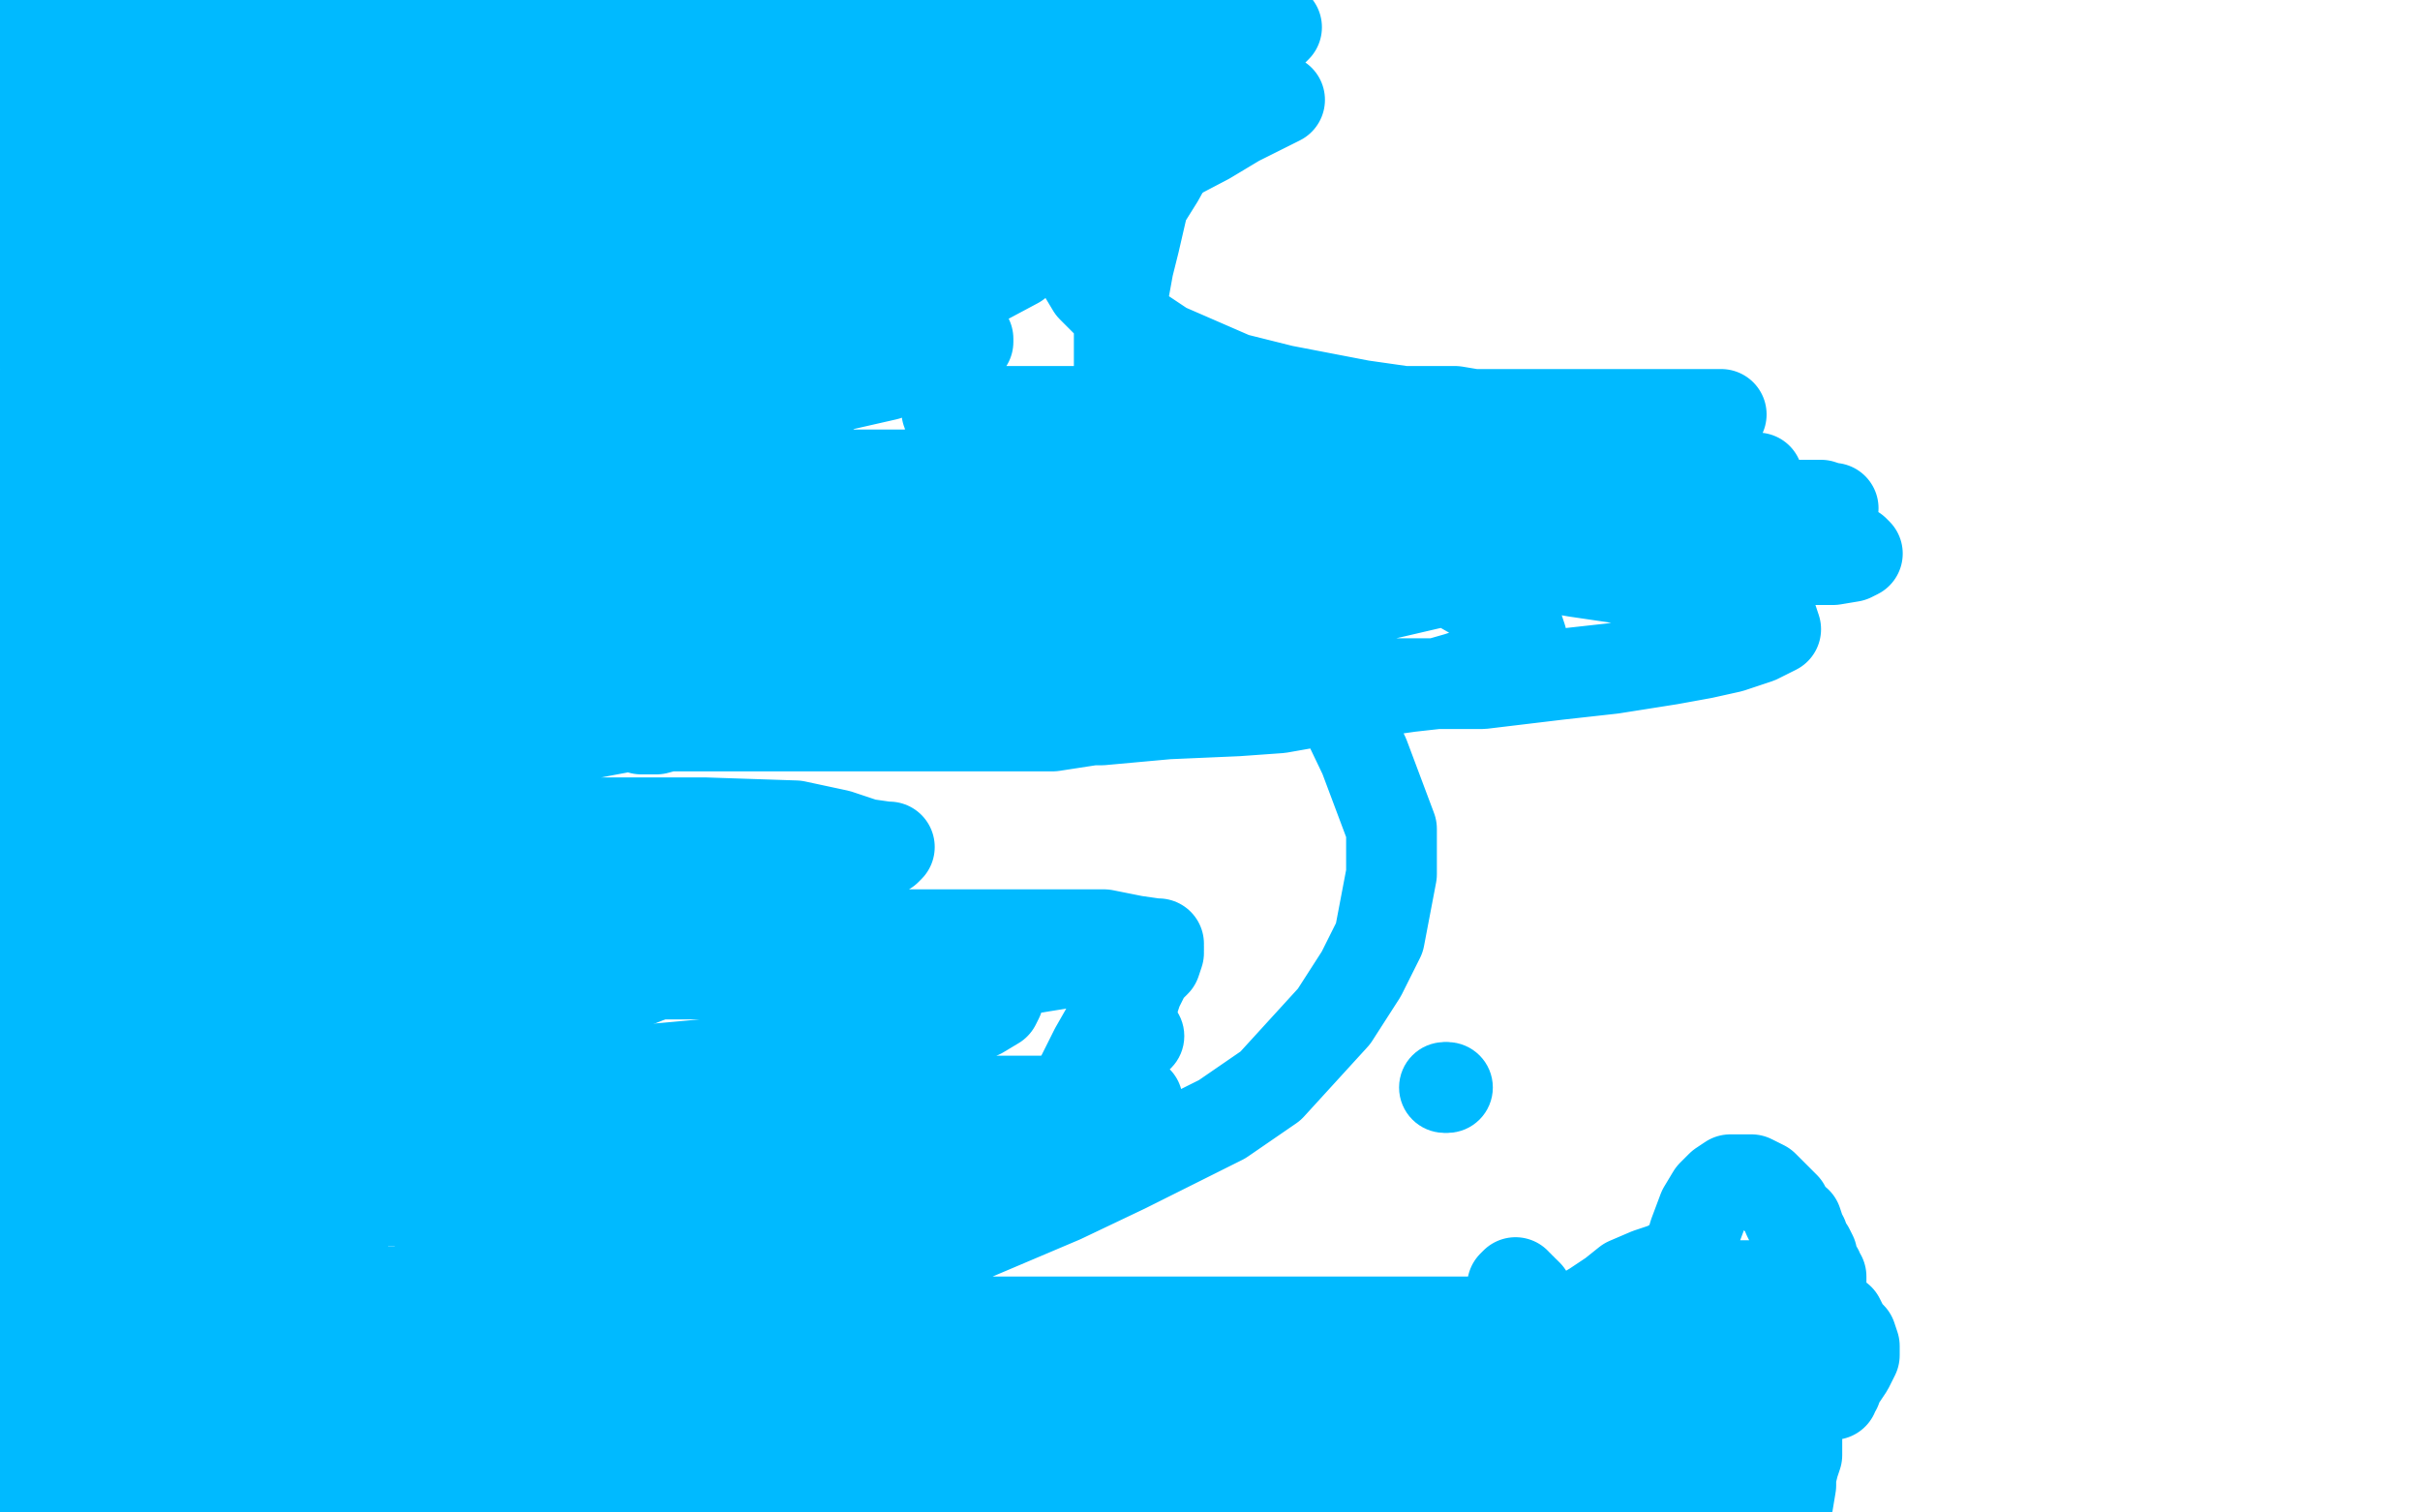 <?xml version="1.0" standalone="no"?>
<!DOCTYPE svg PUBLIC "-//W3C//DTD SVG 1.1//EN"
"http://www.w3.org/Graphics/SVG/1.1/DTD/svg11.dtd">

<svg width="800" height="500" version="1.1" xmlns="http://www.w3.org/2000/svg" xmlns:xlink="http://www.w3.org/1999/xlink" style="stroke-antialiasing: false"><desc>This SVG has been created on https://colorillo.com/</desc><rect x='0' y='0' width='800' height='500' style='fill: rgb(255,255,255); stroke-width:0' /><polyline points="44,442 44,443 44,443 43,444 43,444 41,446 41,446 39,450 39,450 35,452 35,452 30,457 30,457 26,462 26,462 18,470 18,470 13,476 13,476 6,482 6,482 1,487 1,487 4,495 11,492 22,487 30,483 38,479 44,476 51,472 56,470 58,469 60,468 58,470 57,472 54,475 52,479 49,482 47,485 44,487 42,490 41,491 40,492 39,492 39,493 39,491 40,488 41,486 43,483 45,481 48,477 51,475 56,472 61,468 64,465 72,461 76,458 84,454 88,452 93,449 96,446 101,442 103,441 105,439 106,437 106,436 107,433 108,430 108,427 108,424" style="fill: none; stroke: #00baff; stroke-width: 30; stroke-linejoin: round; stroke-linecap: round; stroke-antialiasing: false; stroke-antialias: 0; opacity: 1.0"/>
<polyline points="82,369 94,374 94,374 111,383 111,383 121,388 121,388 131,393 131,393 137,398 137,398 142,402 142,402 145,406 145,406 147,409 147,409 147,414 147,414 146,420 146,420 142,428 142,428 138,434 138,434 128,444 128,444 121,452 111,460 94,472 82,478 64,489 51,495 72,409 72,408 71,408 71,407 70,406 69,406 69,405 68,405 67,405 66,403 64,403 63,402 61,401 58,401 55,400 52,399 48,399 45,398 39,396 36,394 30,391 25,388 21,386 15,380 10,377 3,371 8,276 18,276 29,276 45,276 56,278 71,281 82,282 93,284 101,285 109,288 114,288 118,290 122,292 124,293 125,296 127,299 129,306 129,311 129,319 128,326 125,334 122,342 120,349 116,355 114,358 111,362 109,364 107,365 105,366 103,367 102,367 101,368 100,368 100,366 100,363 100,360 100,355 100,352 100,349 99,345 98,341 95,335 93,330 89,324 85,319 80,314 77,312 74,311 69,310 66,309 61,309 58,310 50,315 44,321 37,328 31,334 27,340 22,349 18,354 15,359 14,364 14,368 14,370 17,373 19,374 22,375 27,376 32,376 40,374 47,372 54,368 61,365 71,362 77,358 82,353 88,347 92,342 95,335 96,331 96,325 95,321 92,316 88,313 85,309 79,305 75,302 69,300 65,300 61,299 54,299 49,299 42,304 36,308 28,314 23,320 16,326 13,331 10,336 8,338 8,339 9,339 10,340 13,340 17,339 24,338 29,335 34,332 44,328 50,324 60,317 66,313 71,307 75,303 77,300 78,298 79,296 80,295 79,296 78,298 77,300 76,302 74,306 74,308 74,310 74,311 74,312 74,313 74,314 75,315 76,315 77,317 80,318 84,321 87,323 95,327 103,332 114,335 125,338 138,339 150,339 162,339 179,336 189,334 200,330 207,326 217,322 221,319 226,317 229,314 232,312 234,311 236,310" style="fill: none; stroke: #00baff; stroke-width: 30; stroke-linejoin: round; stroke-linecap: round; stroke-antialiasing: false; stroke-antialias: 0; opacity: 1.0"/>
<polyline points="287,324 286,324 286,324 284,326 284,326 282,327 282,327 279,328 279,328 273,330 273,330 270,331 270,331 265,334 265,334 262,335 262,335 258,338 258,338 257,339 257,339 254,342 254,342 253,345 253,345 251,347 251,347 250,349 248,351 248,354 248,356 248,359 249,361 250,363 252,364 254,366 256,367 257,369 259,370 260,371 261,372 263,372 264,373 265,373 266,373 267,373 268,373 271,372 271,371" style="fill: none; stroke: #00baff; stroke-width: 30; stroke-linejoin: round; stroke-linecap: round; stroke-antialiasing: false; stroke-antialias: 0; opacity: 1.0"/>
<polyline points="322,365 320,365 320,365 319,366 319,366 317,367 317,367 317,370 317,370 315,371 315,371 314,374 314,374 314,376 314,376 313,378 313,378 312,381 312,381 312,384 312,384 312,387 312,387 312,389 312,389 312,390 312,390 314,392 314,393 316,394 317,394 319,394 321,393 326,390 329,389 334,386 338,383 342,379 347,373 350,369 355,362 357,357 362,347 366,340 372,331 375,325 378,320 381,317 383,315 382,318 379,321 376,327 374,333 372,339 371,341 370,343 370,344" style="fill: none; stroke: #00baff; stroke-width: 30; stroke-linejoin: round; stroke-linecap: round; stroke-antialiasing: false; stroke-antialias: 0; opacity: 1.0"/>
<circle cx="375.5" cy="342.5" r="15" style="fill: #00baff; stroke-antialiasing: false; stroke-antialias: 0; opacity: 1.0"/>
<circle cx="376.5" cy="342.5" r="15" style="fill: #00baff; stroke-antialiasing: false; stroke-antialias: 0; opacity: 1.0"/>
<circle cx="477.5" cy="359.5" r="15" style="fill: #00baff; stroke-antialiasing: false; stroke-antialias: 0; opacity: 1.0"/>
<circle cx="478.5" cy="359.5" r="15" style="fill: #00baff; stroke-antialiasing: false; stroke-antialias: 0; opacity: 1.0"/>
<polyline points="555,423 555,424 555,424 554,424 554,424 552,426 552,426 550,427 550,427 548,429 548,429 545,433 545,433 542,438 542,438 537,444 537,444 533,450 533,450 526,458 526,458 521,464 521,464 513,476 513,476 508,483 508,483 503,490 496,499 591,497 592,491 592,488 593,484 594,481 594,478 594,473 595,468 596,463 597,457 598,450 599,445 600,438 601,433 602,430 602,427 602,426 602,425 602,424 602,423 602,422 601,422 601,421 601,420 600,420 600,419 599,418 599,417 599,415 598,413 597,412 596,411 596,409 595,408 595,407 594,404 592,404 591,402 590,399 588,397 586,395 583,392 579,390 576,390 573,390 572,390 569,392 566,395 563,400 560,408 558,415 558,422 558,427 561,435 565,440 572,447 579,451 585,455 595,459 599,461 602,461 605,461 606,461 606,460 607,459 608,456 609,455 611,452 612,450 612,447 611,444 608,439 606,437 600,434 595,433 591,433 583,434 576,439 566,447 556,454 541,464 532,471 518,482 512,487 508,490 505,492 505,493 508,493 512,492 517,492 527,489 534,488 545,486 550,485 558,484 564,483 567,483 571,482 573,480 574,480 574,479 572,479 571,479 568,479 564,479 560,479 554,480 549,480 542,480 537,480 531,480 530,479 528,479 526,479 526,478 527,477 529,476 533,475 538,473 547,472 555,471 567,468 575,467 586,464 593,461 599,459 606,454 610,451 612,450 613,448 613,447 613,445 612,442 610,440 608,436 602,432 596,429 589,426 581,425 573,425 568,425 563,425 560,426 557,428 555,428 554,428 554,427 554,426 556,424 557,423 558,421 559,420 561,419 562,418 562,417 561,416 560,416 558,416 556,416 551,419 545,421 538,424 533,428 527,432 522,435 518,437 517,437 515,438 514,438 512,437 511,435 509,435 508,433 507,432 506,431 505,429 505,428 504,427 503,427 503,426 502,426 502,425 501,425 501,424 500,425 500,428 500,431 500,435 500,441 500,445 500,449 500,455 500,459 500,467 500,471 499,478 498,482 498,486 497,488 497,490 497,491 497,490 497,489 497,488 498,488 499,487 500,487 501,486 502,485 503,484 503,483 501,483 500,482 497,481 490,480 483,479 474,479 462,479 451,479 437,479 425,479 413,479 400,479 389,479 378,479 370,479 362,480 357,480 351,480 348,480 345,480 342,480 340,480 339,480 338,480 339,480 341,480 345,480 352,480 358,480 368,482 376,482 388,484 398,485 408,487 420,488 431,488 444,488 455,488 468,488 476,488 486,486 492,485 497,485 501,485 503,484 504,484 505,484 505,483 503,483 502,483 499,483 496,483 490,484 482,486 475,487 466,488 458,489 445,492 435,492 422,492 410,492 397,488 372,484 354,480 330,476 316,474 299,474 289,474 281,474 277,474 274,474 272,474 272,475 271,475 272,475 277,475 284,477 296,478 307,480 319,482 334,484 346,486 363,489 374,490 387,492 395,492 406,492 411,492 415,492 418,492 419,492 418,492 417,492 413,492 408,492 403,492 395,492 387,492 376,492 368,492 356,492 348,492 335,492 325,492 313,492 298,492 286,492 268,492 256,492 242,492 231,492 218,492 209,494 203,495 196,496 193,496 190,496 193,496 197,496 208,498 218,499 285,499 279,498 269,496 260,493 249,492 234,489 222,487 205,487 194,487 177,488 166,490 154,492 144,494 136,495 127,497 121,497 116,497 112,497 108,497 105,497 102,497 100,498 98,498 97,498 95,499 44,499 45,498 47,497 49,497 52,496 56,495 60,495 67,495 74,495 82,495 87,495 95,495 101,494 105,493 112,493 116,493 122,493 126,493 132,493 135,493 140,493 145,493 148,493 150,493 151,493 152,493 153,493 154,493 155,493 158,493 161,493 167,493 173,493 183,491 192,489 204,487 215,486 224,484 237,482 247,480 259,477 270,476 283,474 293,473 302,471 309,470 314,469 317,468 318,468 317,467 316,467 312,467 308,467 303,467 293,467 285,467 272,467 261,467 246,467 235,467 214,467 200,467 185,467 165,467 143,467 111,467 89,467 62,467 47,465 28,464 16,462 7,460 5,457 11,457 22,457 31,457 46,459 58,461 79,464 94,465 107,465 122,468 134,468 146,468 153,468 160,468 162,468 160,468 156,468 150,468 137,468 126,468 110,468 95,468 75,466 60,465 44,464 19,462 7,461 4,450 16,448 35,447 48,447 62,445 73,443 83,441 91,440 95,439 97,439 95,439 91,439 83,439 74,437 66,436 53,436 44,436 32,436 22,433 11,432 7,430 4,430 3,430 5,429 12,429 20,429 36,429 50,429 64,429 84,429 98,429 114,429 123,429 132,429 135,428 136,428 135,427 132,427 126,427 117,427 105,427 92,427 70,427 56,427 38,427 24,427 12,427 1,427 10,427 21,427 34,427 46,427 62,427 74,427 87,427 95,424 102,423 108,423 110,422 110,421 108,421 105,421 101,421 95,421 87,421 80,421 70,421 59,421 51,421 40,421 33,421 26,421 18,419 13,419 7,418 5,417 3,416 2,416 2,415 5,413 10,412 20,411 29,410 46,410 57,410 72,410 84,410 93,408 104,407 111,405 114,405 115,405 113,405 109,405 105,405 97,405 84,405 72,405 56,405 44,403 25,401 13,399 7,390 22,390 35,390 53,390 65,390 78,390 86,390 93,390 97,390 98,390 97,390 93,390 87,389 75,389 64,389 52,389 30,389 17,389 0,378 23,378 37,378 52,376 69,374 81,372 94,368 102,367 108,366 111,366 112,366 110,366 106,365 101,364 90,362 79,362 65,362 53,362 36,362 25,362 15,362 9,362 4,362 3,362 6,361 10,361 18,359 28,357 41,355 51,353 64,351 73,350 86,348 91,346 94,346 95,345 95,344 93,344 87,343 82,342 72,341 64,341 54,341 39,341 27,341 14,341 3,341 6,339 18,339 41,337 60,337 93,335 115,335 132,333 155,330 167,328 178,326 182,325 184,324 183,324 180,324 175,324 165,324 154,324 139,324 126,324 106,324 93,324 78,324 66,322 57,321 45,320 38,320 34,320 32,320 35,320 41,320 53,318 65,318 85,318 99,318 126,316 141,315 162,311 171,309 179,308 185,307 186,307 184,307 181,307 172,307 161,307 145,307 129,307 117,307 93,307 73,307 50,302 35,302 22,302 14,302 10,302 9,302 10,301 14,301 23,301 34,301 50,301 64,301 85,301 99,301 111,301 127,301 135,301 144,301 147,301 148,301 148,300 145,300 140,299 133,298 121,295 110,294 94,294 82,294 65,292 55,292 43,292 26,290 17,289 9,289 3,289 0,289 1,289 6,289 15,289 29,289 42,289 62,289 79,289 105,285 118,284 129,281 140,280 143,278 144,277 143,276 138,276 132,275 120,274 109,271 97,271 82,271 68,271 48,271 36,271 22,271 13,271 4,271 1,271 1,270 4,270 10,270 22,270 33,270 45,270 59,270 68,270 80,270 87,269 93,268 94,268 94,267 92,267 89,267 82,266 73,266 58,266 46,266 32,266 20,266 5,264 8,256 24,256 37,256 57,254 72,254 89,250 100,248 108,247 110,246 111,246 109,245 105,245 98,244 87,244 76,244 63,244 51,244 37,244 19,244 5,244 5,234 25,234 38,234 53,234 64,234 74,234 78,234 81,233 78,233 74,232 67,231 60,229 48,228 38,227 23,227 12,227 1,227 10,223 30,223 49,223 82,223 96,223 110,223 124,223 131,223 135,223 133,223 130,223 124,223 117,223 108,221 96,220 85,219 73,219 64,217 53,217 46,217 36,217 28,217 21,216 14,215 10,214 7,213 8,213 11,212 15,212 24,210 34,210 47,210 59,210 77,210 92,210 106,210 121,210 130,210 138,210 140,210 138,210 133,210 128,210 121,210 109,210 100,210 87,210 77,210 65,210 56,210 47,210 39,210 32,209 25,208 22,207 18,205 18,204 22,203 27,202 39,200 51,200 66,200 80,200 99,200 110,200 120,201 128,203 132,203 134,203 131,203 125,203 117,203 108,203 99,203 83,203 69,203 49,203 36,203 18,203 10,203 0,201 0,195 7,194 17,194 34,194 47,194 65,194 80,194 98,194 108,194 117,196 121,196 122,197 119,197 114,197 100,198 91,200 72,202 57,203 43,203 23,203 10,203 7,193 19,192 35,189 47,188 59,185 72,183 82,181 90,180 93,179 94,178 92,178 90,178 85,178 77,176 69,176 58,176 46,176 30,176 18,176 5,176 1,176 17,176 29,176 42,176 53,176 61,176 70,176 73,176 76,176 77,176 76,176 73,176 71,176 67,176 57,176 46,176 28,176 13,176 6,136 22,132 52,126 70,122 95,116 108,113 123,111 133,109 139,108 144,107 145,107 144,106 143,106 140,106 137,106 132,105 127,104 121,104 115,104 107,104 103,104 94,104 86,104 76,104 64,104 52,104 36,104 24,104 6,104 11,112 44,112 69,112 88,112 120,112 141,109 170,104 186,100 205,95 213,91 223,87 226,86 228,86 228,85 226,85 224,85 219,85 213,85 205,88 192,90 180,92 159,96 141,98 111,105 90,109 69,113 38,117 19,121 2,84 40,73 75,66 125,56 160,48 200,40 229,36 259,36 272,36 284,36 288,36 290,38 290,39 290,40 287,42 284,43 277,46 271,48 262,49 248,51 236,53 215,57 198,58 163,58 135,58 108,58 73,58 32,59 7,59 25,50 53,45 82,42 128,40 153,39 186,39 205,39 224,39 235,39 243,39 246,39 247,39 246,40 242,40 237,41 226,42 216,44 200,44 186,44 160,44 135,44 108,44 73,44 48,44 13,44 40,23 69,18 117,10 150,7 190,0 185,1 173,3 150,6 129,8 101,13 79,13 57,13 21,13 7,13 15,13 48,13 64,13 97,13 111,13 124,13 139,13 144,13 149,13 146,13 141,13 134,13 126,15 111,17 100,18 78,19 63,19 39,19 25,19 7,19 15,26 30,26 45,26 65,26 78,26 91,26 99,26 106,26 108,26 109,26 107,26 104,26 101,26 95,27 88,28 76,29 65,29 52,29 43,29 34,29 20,29 11,29 3,29 2,29 14,26 26,24 47,20 66,16 100,11 123,8 147,4 149,5 126,8 105,12 76,17 59,18 37,19 23,21 12,23 6,24 1,25 2,25 5,25 15,25 25,25 40,25 62,25 84,25 125,25 151,20 185,15 211,10 248,5 267,1 331,1 319,3 308,6 296,8 271,12 249,13 213,15 185,17 150,17 122,17 84,17 63,17 43,17 24,17 12,17 0,17 11,15 26,14 55,11 83,8 133,1 245,3 214,6 172,14 148,18 118,20 100,22 76,27 63,29 53,30 48,31 44,33 43,33 44,33 46,33 51,33 62,33 75,33 103,33 130,33 176,33 206,33 260,33 296,33 339,33 358,33 380,33 399,33 410,33 419,33 421,33 423,33 421,34 417,36 409,40 399,46 378,57 353,68 311,85 271,96 209,108 159,118 118,127 53,134 8,137 33,112 73,102 129,90 170,79 210,70 261,56 302,45 344,38 365,34 384,30 393,29 397,28 400,27 398,27 395,27 386,29 375,32 354,34 335,38 312,43 267,50 235,55" style="fill: none; stroke: #00baff; stroke-width: 30; stroke-linejoin: round; stroke-linecap: round; stroke-antialiasing: false; stroke-antialias: 0; opacity: 1.0"/>
<polyline points="188,61 157,64 119,64 92,64 59,64 40,64 27,64 13,64 8,64 5,64 6,64 11,64 18,64 29,64 54,62 82,61 131,61 169,61 217,61 254,57 294,57 319,57 333,57 347,57 352,57 355,57 355,58 353,58" style="fill: none; stroke: #00baff; stroke-width: 30; stroke-linejoin: round; stroke-linecap: round; stroke-antialiasing: false; stroke-antialias: 0; opacity: 1.0"/>
<polyline points="353,58 349,59 341,62 330,67 317,71 294,75 268,80 225,89 194,94 151,102 126,105 80,105 50,105 25,105 3,98 24,94 67,87 96,80 141,73 173,68 212,61 236,56 256,55 275,55 283,55 287,55 286,55 284,55 277,56 267,58 255,60 230,64 211,64 178,64 156,64 121,64 99,64 71,60 58,60 48,60 40,60 42,61 54,63 71,65 107,65 137,65 169,65 221,65 250,65 288,65 310,65 333,67 343,70 349,72 350,76 349,78 343,81 336,87 321,95 306,103 267,118 236,131 193,145 163,151 129,158 86,167 60,170 39,175 32,175 31,175 36,172 44,168 66,160 91,152 136,142 176,133 222,122 257,115 293,112 308,112 317,112 320,112 320,113 316,115 309,118 293,124 271,129 245,133 200,141 174,145 132,151 106,154 73,157 60,159 52,161 51,161 53,161 60,160 69,158 84,155 104,152 144,145 173,139 202,134 234,129 249,127 262,124 267,123 265,122 259,121 248,121 235,121 215,122 188,126 149,132 121,135 84,138 61,141 30,146 16,150 9,151 6,152 6,153 7,153 12,155 25,156 40,156 60,156 101,156 131,156 171,156 201,156 237,156 256,156 270,156 277,156 280,157 279,158 274,159 267,161 252,164 237,166 208,171 186,172 166,172 126,172 101,172 63,172 44,172 29,172 23,172 21,172 22,173 28,173 37,173 59,173 84,173 125,173 160,173 210,167 239,162 270,157 298,157 312,157 323,157 326,157 324,157 315,158 306,159 292,162 266,163 240,168 198,171 167,175 133,180 109,184 83,189 73,191 68,192 67,192 67,193 71,194 80,195 103,195 127,195 171,195 209,195 247,195 293,195 320,195 344,199 354,201 361,203 362,204 360,205 355,208 347,210 328,212 310,215 271,219 244,219 197,219 159,219 127,219 89,219 72,219 56,219 49,219 48,219 51,219 62,218 77,216 113,215 150,210 200,202 240,197 295,187 324,182 347,180 360,180 367,180 369,180 368,180 365,180 358,182 343,184 325,187 301,187 260,187 224,188 170,188 134,189 94,189 76,190 58,194 54,195 53,195 54,195 59,194 73,194 92,194 130,194 162,194 200,194 230,194 257,194 290,194 302,196 312,199 315,203 316,206 314,208 310,211 301,217 290,221 266,228 243,231 203,240 174,245 132,252 113,256 100,259 94,259 93,259 97,259 107,257 121,255 150,251 176,246 224,237 264,229 303,226 351,226 381,226 403,226 413,228 418,229 416,230 408,232 397,234 374,236 348,240 302,240 270,240 216,240 178,240 140,240 90,243 61,248 38,253 28,256 23,259 25,261 32,264 44,265 66,269 89,272 127,272 159,272 203,272 233,272 263,273 277,276 286,279 293,280 294,280 293,281 290,282 282,286 272,290 259,292 240,294 213,299 177,302 147,302 114,303 96,306 83,308 80,309 79,309 81,309 88,309 109,309 136,309 185,309 217,309 271,309 307,309 350,309 365,309 375,311 382,312 383,312 381,313 377,315 366,316 354,318 329,322 305,322 277,322 239,322 207,322 171,322 152,322 140,322 136,322 141,322 154,322 168,322 196,322 224,322 259,322 281,322 309,323 320,326 328,327 330,330 329,332 324,335 312,339 299,341 272,346 243,351 210,354 172,354 143,357 114,361 102,364 95,366 103,366 114,366 143,366 170,366 224,366 262,364 314,364 344,364 358,364 372,364 376,364 375,364 371,364 362,364 346,364 330,364 307,365 276,370 251,371 215,373 199,377 185,379 179,380 176,381 176,382 177,383 184,385 194,386 216,387 233,387 265,387 287,387 317,387 330,388 340,389 346,391 344,392 335,393 324,395 312,396 288,397 261,397 223,397 195,397 155,397 130,397 103,397 91,397 84,397 82,397 83,397 87,396 99,393 114,390 154,385 186,378 217,375 259,367 284,366 314,366 326,366 334,366 336,365 333,365 328,364 318,364 304,364 278,364 251,364 207,365 181,368 139,376 115,380 102,384 95,388 93,389 93,390 97,391 103,391 115,391 129,391 145,391 180,391 202,391 232,391 246,391 263,391 268,392 271,393 269,394 264,395 256,400 246,404 229,406 216,410 198,413 171,422 153,425 126,430 115,432 106,433 103,434 102,435 103,435 106,435 113,435 122,435 140,431 155,428 173,424 194,422 207,421 220,421 226,421 229,421 228,421 226,421 222,423 213,425 203,427 184,430 168,432 142,437 127,439 108,443 99,445 93,446 89,448 90,449 95,449 102,449 115,449 128,449 143,447 171,447 190,447 214,447 226,447 240,447 244,447 245,447 242,447 238,447 229,449 219,450 205,451 193,452 178,452 166,452 156,452 145,453 142,453 141,453 142,453 145,453 152,453 163,453 179,453 214,453 244,451 283,449 316,449 356,449 384,449 413,449 427,449 441,449 456,449 461,449 465,449 466,449 465,450 462,451 458,452 452,454 439,455 425,456 399,456 375,456 339,456 309,456 269,456 244,456 228,456 213,456 206,456 204,456 208,456 218,456 231,456 250,456 288,456 320,456 374,456 412,456 461,456 497,454 537,447 560,442 578,440 589,437 593,437 594,436 593,436 589,436 580,436 561,437 540,437 512,437 466,437 428,437 374,437 336,437 298,437 276,437 252,437 242,437 238,437 237,437 240,436 248,433 257,430 276,423 296,417 318,410 351,396 372,386 404,370 420,359 441,336 450,322 456,310 460,289 460,274 451,250 440,227 418,189 397,147 366,96 341,68 315,32 297,10 422,9 410,21 402,30 396,38 391,46 388,50 383,59 378,67 375,80 373,88 371,99 370,107 370,119 370,125 370,132 372,141 372,145 373,150 375,154 378,157 379,159 382,160 387,161 390,162 395,163 401,164 409,166 416,167 426,170 435,173 445,178 458,183 467,189 481,193 488,197 496,204 499,206 502,208 503,211 503,212 502,214 500,215 495,218 491,221 482,224 475,226 466,227 452,229 440,231 423,234 409,235 386,236 364,238 328,238 312,238 287,238 255,238 240,238 224,239 218,240 212,241 213,241 217,241 228,238 243,236 283,231 318,222 369,208 409,199 449,192 505,182 540,182 575,182 594,182 608,182 613,182 614,183 612,184 606,185 595,185 579,185 563,185 527,185 503,185 462,185 432,185 402,185 367,185 354,185 344,185 341,185 345,185 350,183 359,182 376,179 395,178 433,178 455,178 498,185 521,189 555,194 571,198 580,202 586,205 587,208 585,209 581,211 572,214 563,216 552,218 533,221 515,223 490,226 470,226 440,226 421,226 401,223 389,221 378,218 368,216 365,215 368,214 376,212 398,208 421,203 447,199 490,189 520,183 562,175 581,172 596,169 603,168 606,168 605,168 602,167 597,167 587,167 579,167 566,167 553,167 534,169 516,173 501,174 480,177 466,177 443,177 429,177 416,177 406,177 400,177 398,177 399,177 404,175 416,174 429,171 456,170 479,167 515,164 538,161 554,158 567,158 575,158 580,158 581,158 578,158 572,158 564,158 553,158 535,158 516,158 480,158 453,158 415,158 393,158 361,158 339,158 322,158 306,158 296,158 288,158 287,158 290,158 296,158 305,156 326,155 341,153 380,151 405,150 441,146 464,145 491,143 503,143 513,143 519,143 520,143 518,142 512,142 506,141 493,138 481,136 467,136 447,136 432,136 414,136 399,136 379,136 365,136 349,136 337,136 329,136 319,136 315,136 313,136 315,136 323,137 334,137 350,137 388,137 421,137 464,137 494,137 532,137 549,137 562,137 567,137 569,137 568,137 564,137 556,137 547,137 531,137 514,137 487,137 471,137 450,134 424,129 408,125 385,115 373,107 361,95 355,85 350,69 349,57 348,45 348,30 350,18 356,0" style="fill: none; stroke: #00baff; stroke-width: 30; stroke-linejoin: round; stroke-linecap: round; stroke-antialiasing: false; stroke-antialias: 0; opacity: 1.0"/>
</svg>
